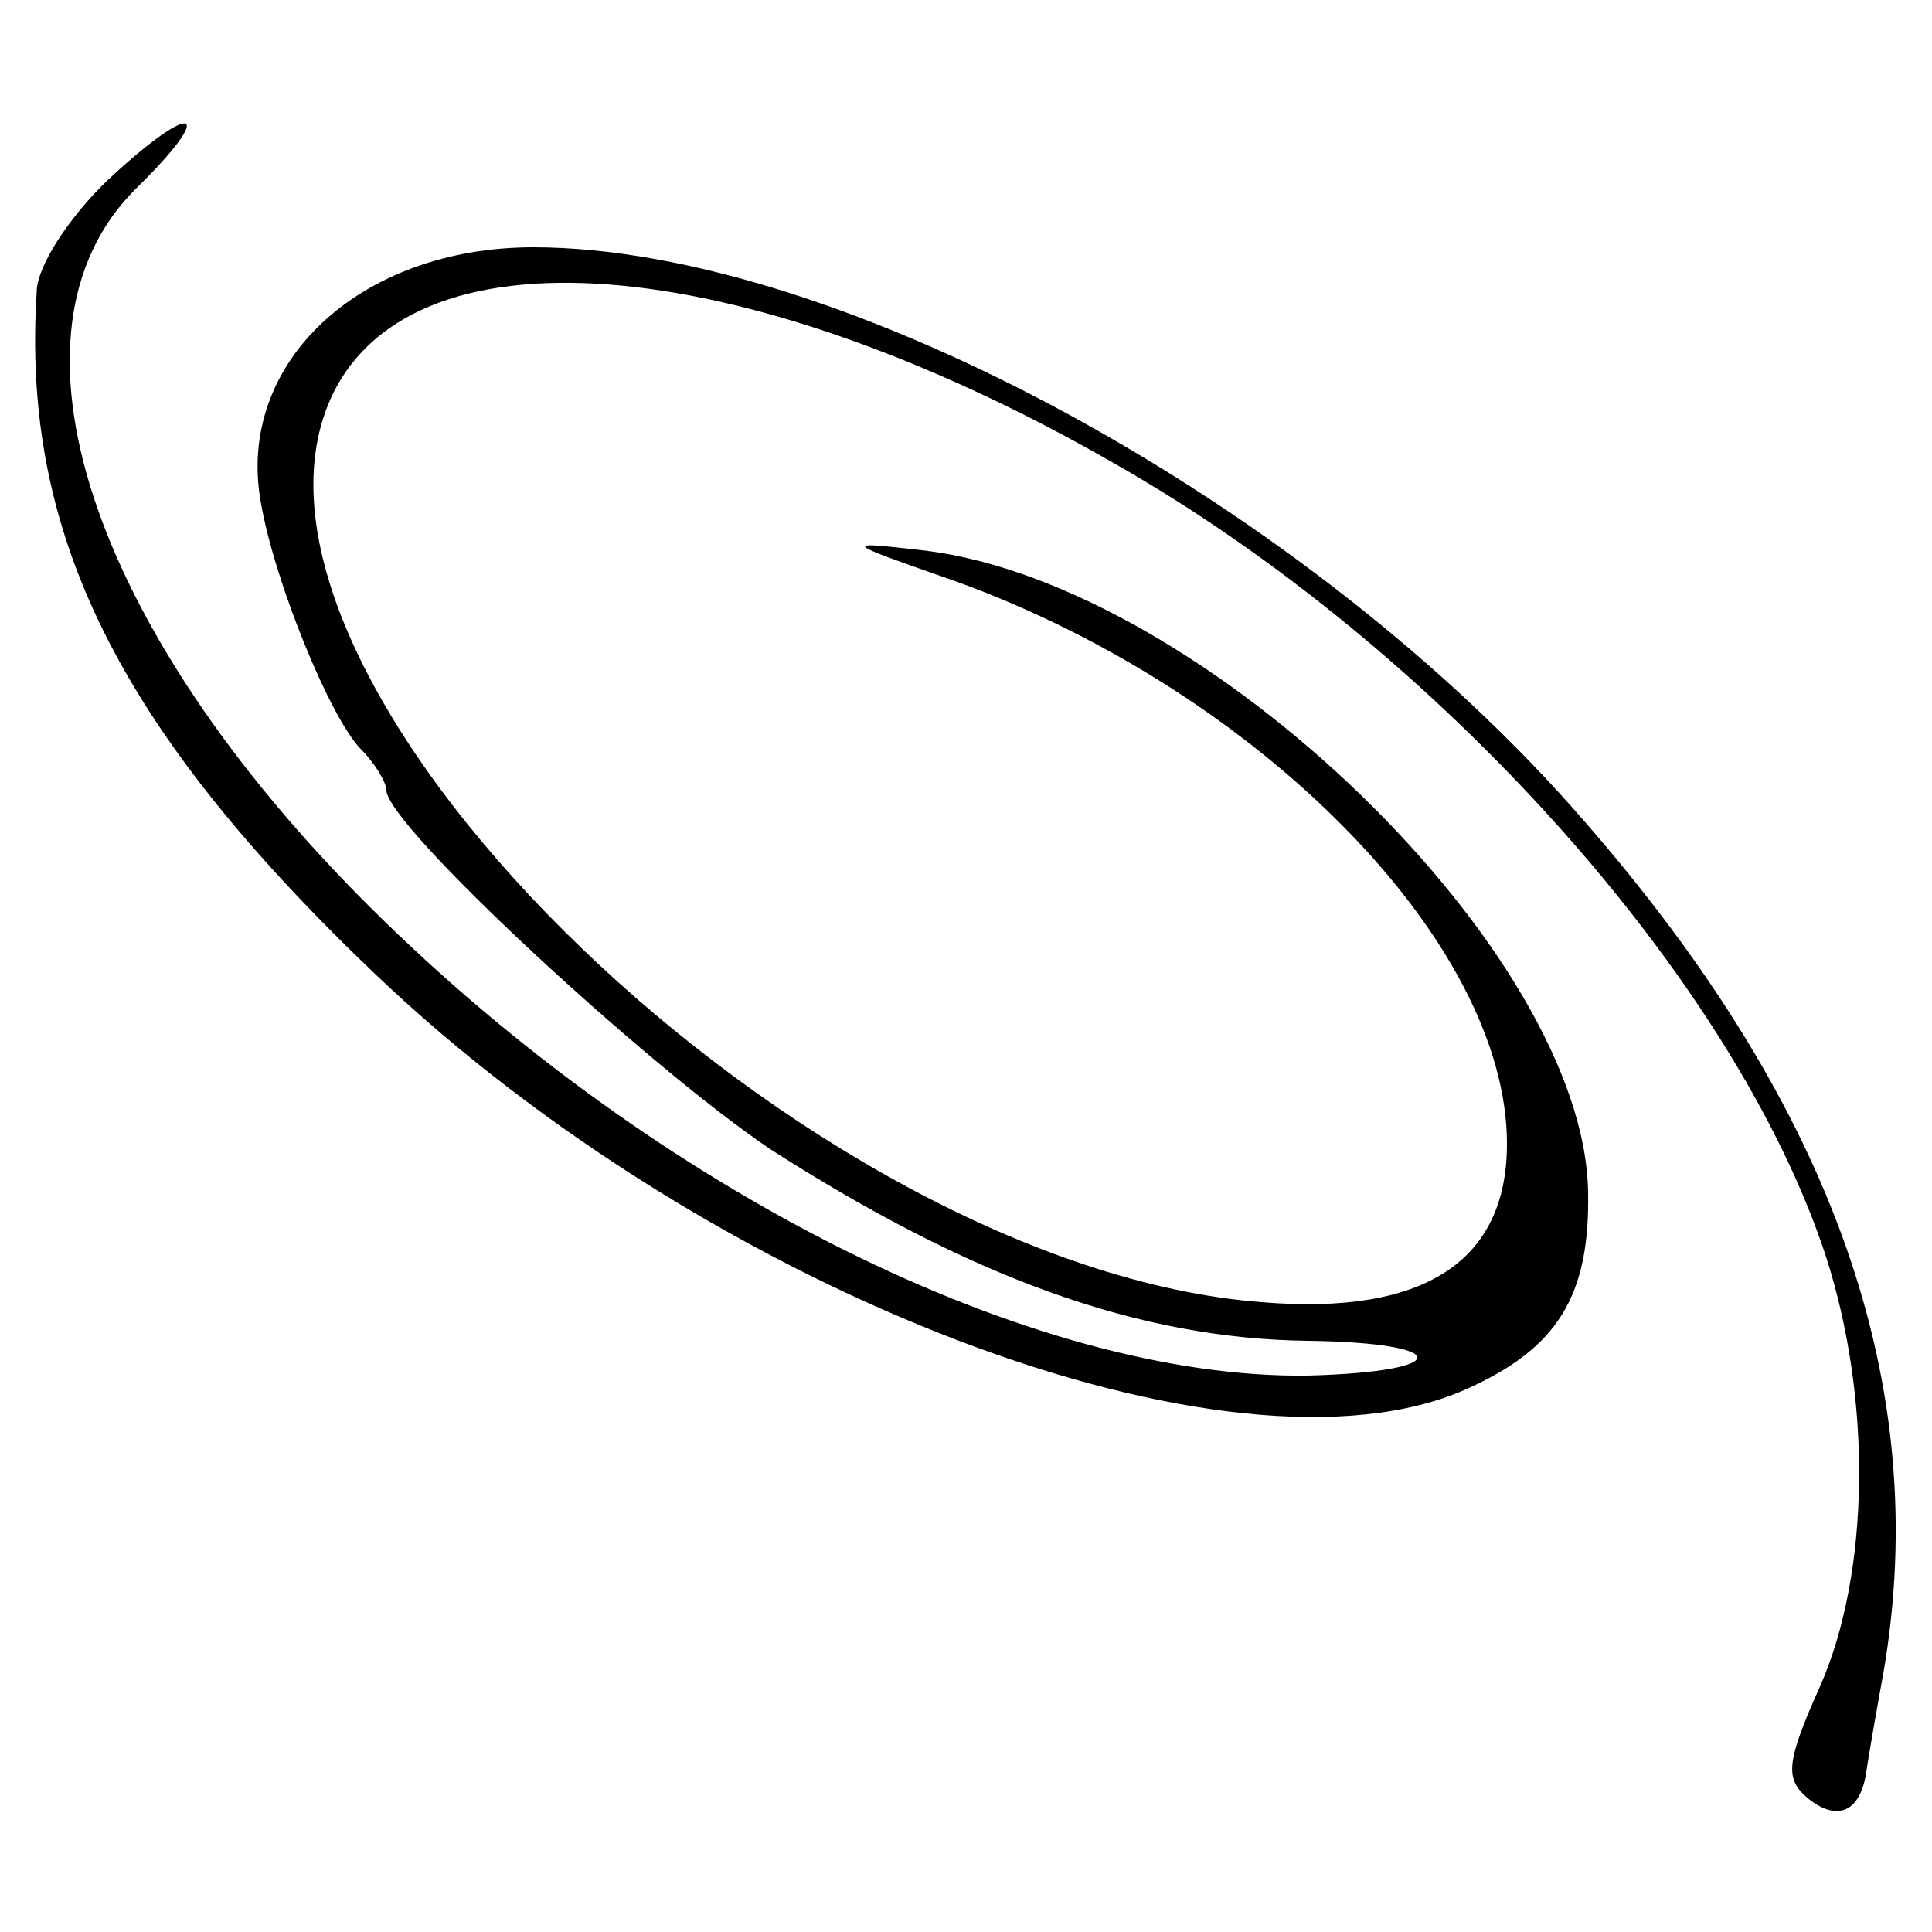 <?xml version="1.0" standalone="no"?>
<!DOCTYPE svg PUBLIC "-//W3C//DTD SVG 20010904//EN"
 "http://www.w3.org/TR/2001/REC-SVG-20010904/DTD/svg10.dtd">
<svg version="1.0" xmlns="http://www.w3.org/2000/svg"
 width="100pt" height="100pt" viewBox="0 0 100 100"
 preserveAspectRatio="xMidYMid meet">
<g transform="translate(0,100) scale(0.1,-0.1)"
fill="#000000" stroke="none">
<path d="M56 907 c-20 -19 -37 -45 -37 -58 -8 -125 42 -226 175 -353 174 -166
444 -269 565 -215 47 21 64 48 63 102 -2 124 -198 314 -343 332 -44 5 -44 5
16 -16 157 -57 285 -187 285 -291 0 -61 -43 -89 -127 -82 -234 18 -544 316
-483 465 39 94 212 81 407 -31 167 -95 321 -267 368 -410 24 -74 23 -164 -3
-223 -18 -40 -18 -48 -6 -58 15 -12 27 -7 30 14 1 7 5 30 9 52 25 147 -25 291
-155 440 -142 164 -386 297 -544 297 -90 0 -154 -60 -141 -132 7 -41 36 -112
52 -128 7 -7 13 -17 13 -21 0 -18 135 -143 199 -186 103 -66 190 -98 278 -99
75 -1 76 -16 0 -18 -142 -2 -337 95 -485 242 -146 145 -196 298 -122 372 43
42 31 47 -14 5z"/>
</g>
</svg>
